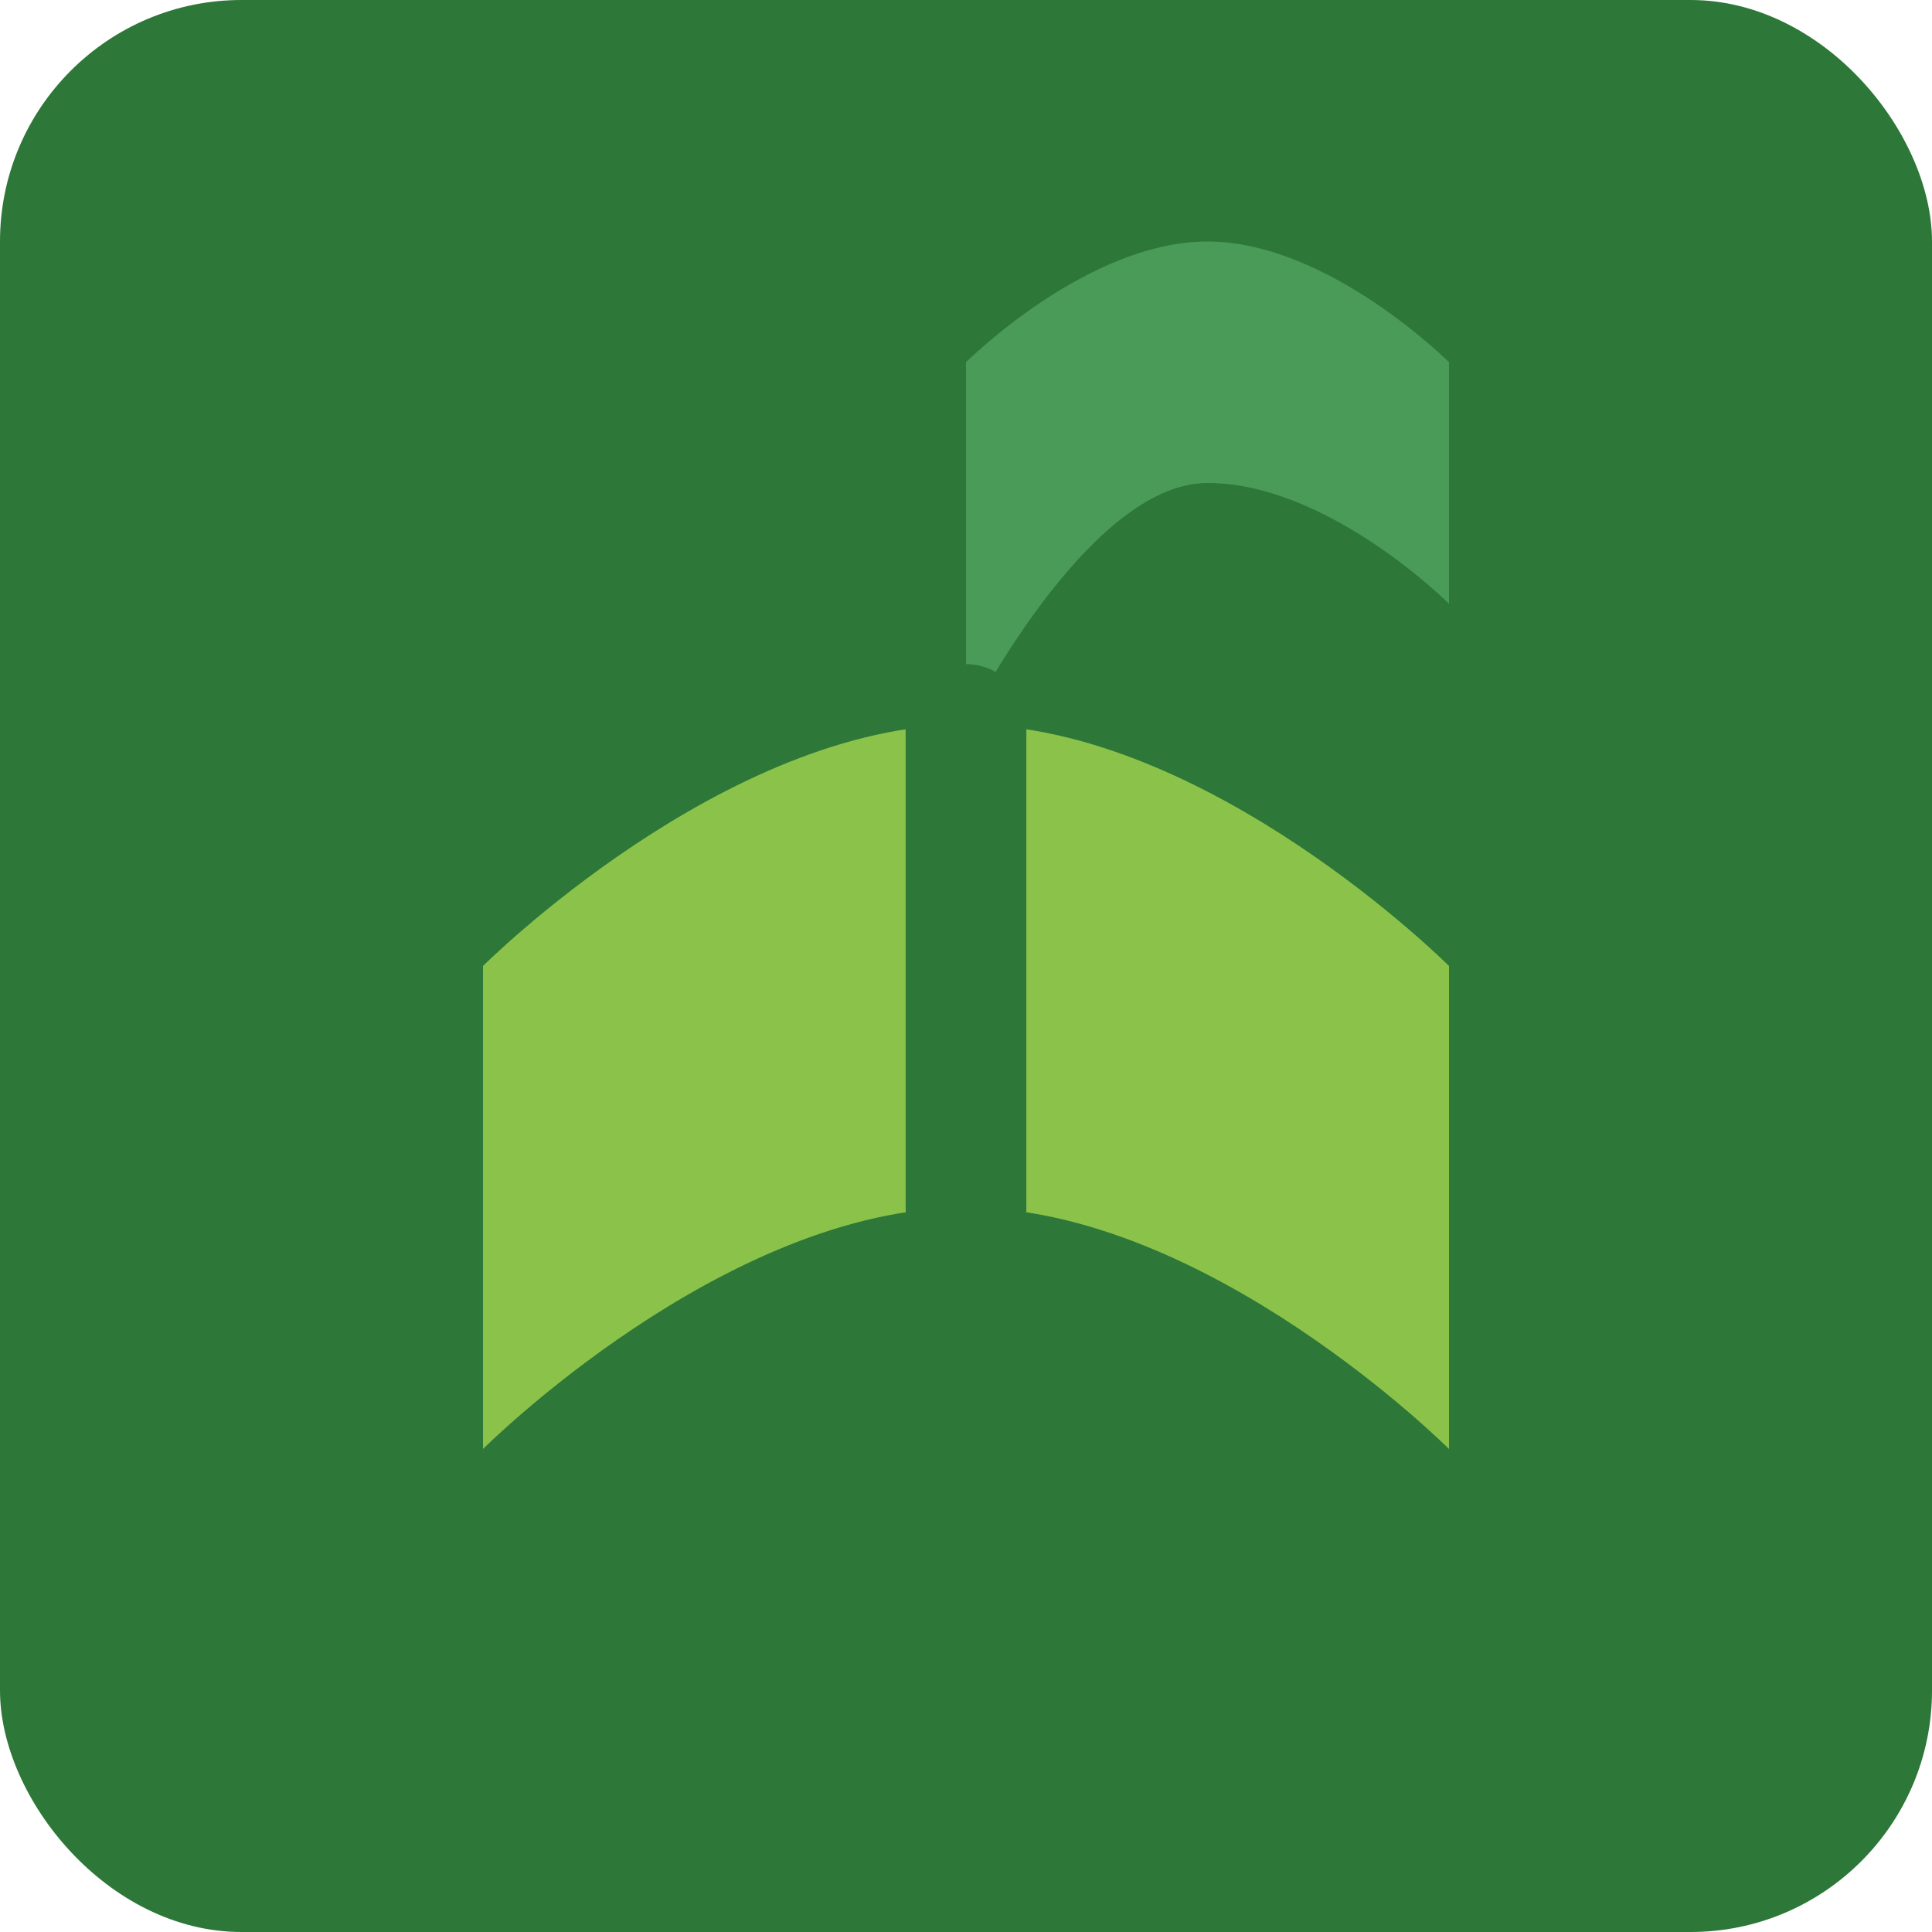 <svg width="32" height="32" viewBox="0 0 32 32" fill="none" xmlns="http://www.w3.org/2000/svg">
  <rect width="32" height="32" rx="4" fill="#2d7738"/>
  <path d="M8 24C8 24 12 20 16 20C20 20 24 24 24 24V16C24 16 20 12 16 12C12 12 8 16 8 16V24Z" fill="#8bc34a"/>
  <path d="M16 12C16 12 18 8 20 8C22 8 24 10 24 10V6C24 6 22 4 20 4C18 4 16 6 16 6V12Z" fill="#4a9b58"/>
  <circle cx="12" cy="28" r="2" fill="#2d7738"/>
  <circle cx="20" cy="28" r="2" fill="#2d7738"/>
  <path d="M16 20V12" stroke="#2d7738" stroke-width="2" stroke-linecap="round"/>
</svg>
